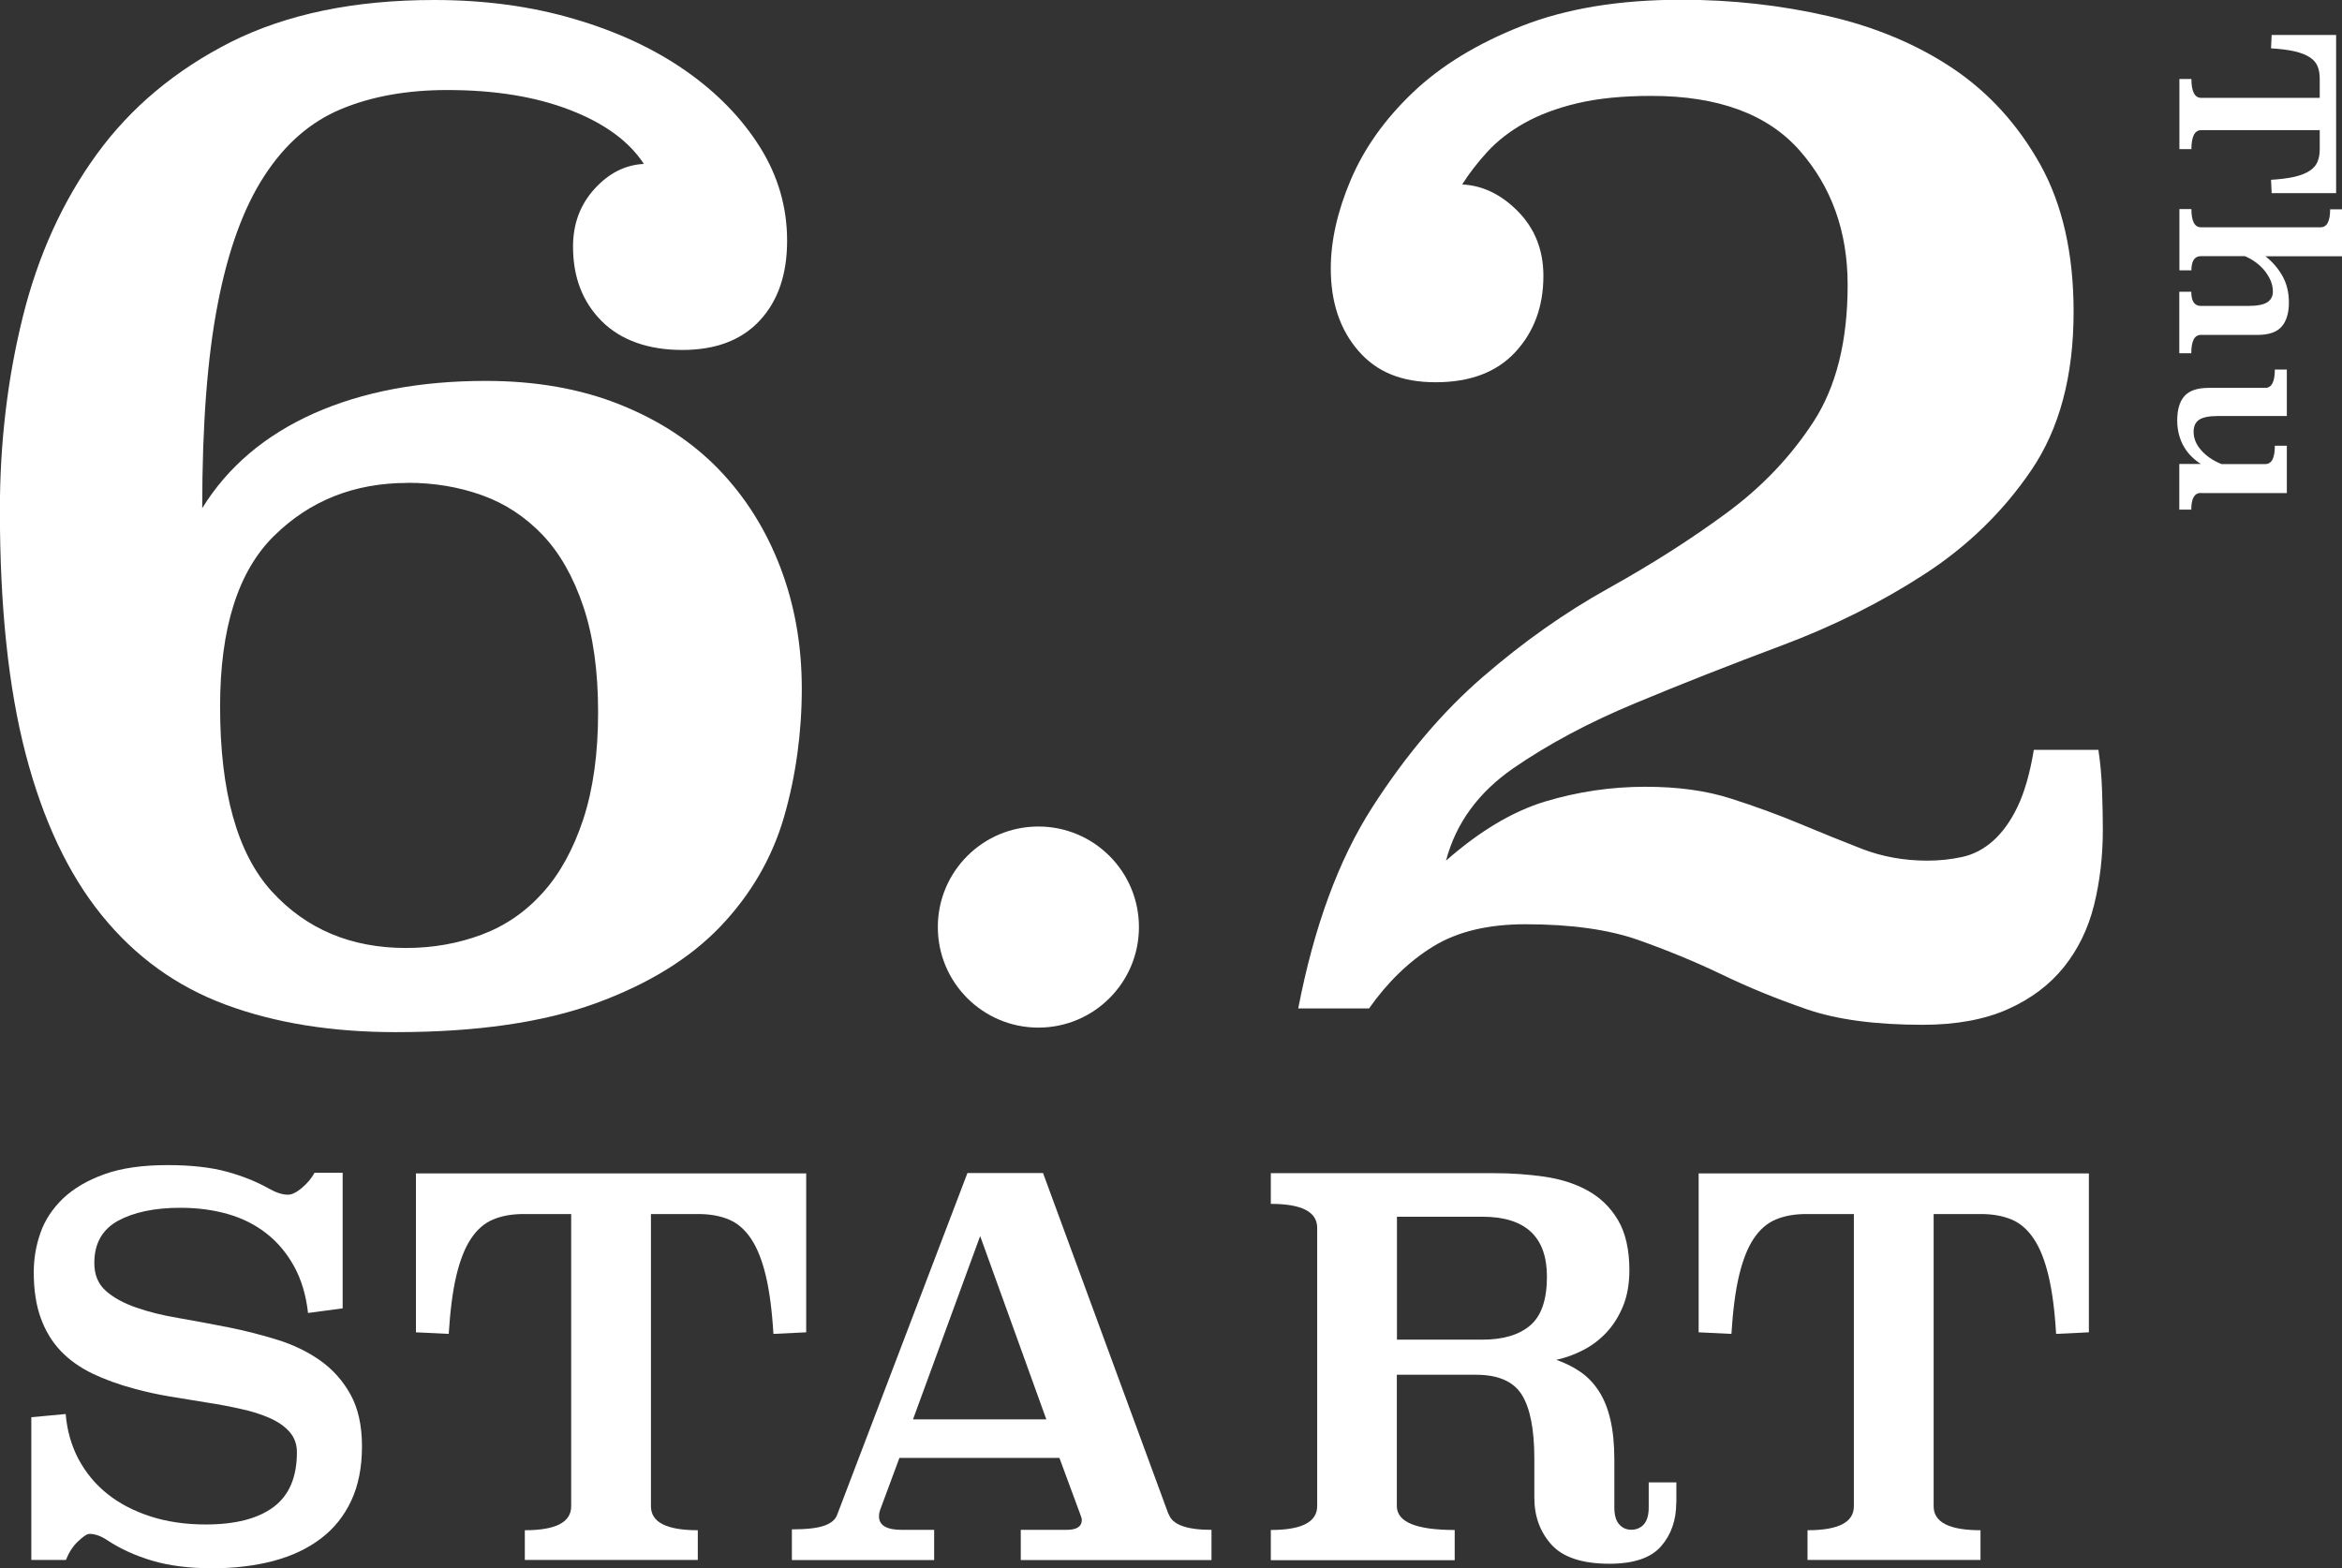 <?xml version="1.0" encoding="UTF-8"?><svg xmlns="http://www.w3.org/2000/svg" viewBox="0 0 191.44 128.22"><rect x="0" y="0" width="191.44" height="128.22" fill="#333333" stroke="none"/><defs><style>.d{fill:#fff;}</style></defs><g id="a"/><g id="b"><g id="c"><g><g><path class="d" d="M185.69,15.79l-.05-1.09c.77-.05,1.41-.13,1.93-.25,.51-.12,.92-.28,1.23-.49,.31-.2,.52-.45,.64-.74,.12-.29,.18-.63,.18-1.02v-1.56h-9.69c-.53,0-.8,.52-.8,1.55h-.98V6.46h.98c0,1.02,.27,1.54,.8,1.54h9.69v-1.57c0-.39-.06-.73-.18-1.02-.12-.29-.33-.53-.64-.73-.31-.2-.71-.36-1.23-.48-.51-.12-1.15-.2-1.93-.25l.05-1.09h5.27V15.79h-5.27Z"/><path class="d" d="M185.17,20.94c.56,.44,1.03,.97,1.39,1.6,.36,.63,.54,1.36,.54,2.2s-.2,1.52-.6,1.97c-.4,.45-1.06,.67-1.97,.67h-4.63c-.52,0-.78,.5-.78,1.5h-.98v-5.03h.98c0,.77,.26,1.16,.78,1.16h3.87c.73,0,1.24-.1,1.55-.29,.31-.2,.47-.49,.47-.88,0-.3-.06-.59-.17-.87-.12-.28-.28-.55-.48-.81-.21-.26-.45-.49-.73-.7-.28-.21-.58-.38-.91-.52h-3.59c-.52,0-.78,.39-.78,1.16h-.98v-5.01h.98c0,.99,.26,1.49,.78,1.49h9.78c.52,0,.78-.49,.78-1.47h.98v3.84h-6.27Z"/><path class="d" d="M179.9,40.3c-.52,0-.78,.45-.78,1.36h-.98v-3.73h1.76c-.25-.16-.5-.35-.73-.58-.24-.22-.44-.48-.62-.78-.18-.29-.32-.62-.42-.98-.1-.36-.16-.76-.16-1.2,0-.91,.2-1.58,.6-2.02,.4-.44,1.06-.66,1.97-.66h4.63c.52,0,.78-.5,.78-1.5h.98v3.8h-5.62c-.72,0-1.24,.1-1.54,.3-.3,.2-.46,.53-.46,.98,0,.55,.21,1.07,.64,1.54,.42,.47,.97,.84,1.64,1.11h3.57c.26,0,.46-.12,.59-.36,.13-.24,.2-.62,.2-1.14h.98v3.87h-7.03Z"/></g><g><g><path class="d" d="M16.54,41.53c2.09-3.38,5.13-5.95,9.11-7.73,3.98-1.77,8.67-2.66,14.06-2.66,4.1,0,7.77,.65,10.98,1.94,3.22,1.29,5.91,3.06,8.09,5.32,2.17,2.26,3.84,4.92,5.01,7.99,1.17,3.07,1.75,6.37,1.75,9.92s-.48,7.12-1.45,10.47c-.97,3.35-2.7,6.33-5.19,8.95-2.5,2.62-5.9,4.72-10.2,6.29-4.31,1.57-9.76,2.36-16.36,2.36-5.23,0-9.86-.75-13.88-2.24-4.03-1.49-7.4-3.93-10.14-7.31-2.74-3.38-4.81-7.78-6.22-13.18-1.41-5.4-2.11-12.05-2.11-19.95,0-5.48,.62-10.74,1.87-15.78,1.25-5.04,3.26-9.47,6.04-13.3,2.78-3.83,6.44-6.89,10.98-9.19C23.44,1.15,28.97,0,35.49,0c4.1,0,7.91,.51,11.41,1.54,3.5,1.02,6.54,2.43,9.11,4.22,2.57,1.79,4.61,3.88,6.1,6.25,1.49,2.37,2.23,4.93,2.23,7.67s-.74,4.91-2.23,6.52c-1.49,1.61-3.6,2.41-6.34,2.41s-5.01-.78-6.58-2.35c-1.57-1.57-2.35-3.6-2.35-6.1,0-1.85,.58-3.42,1.75-4.71,1.17-1.29,2.51-1.97,4.04-2.05-1.21-1.85-3.22-3.32-6.04-4.41-2.82-1.09-6.16-1.63-10.02-1.63-3.3,0-6.2,.52-8.69,1.56-2.5,1.04-4.59,2.86-6.28,5.47-1.69,2.6-2.96,6.08-3.8,10.45-.85,4.36-1.27,9.92-1.27,16.68Zm16.78-2.05c-4.35,0-7.99,1.44-10.92,4.33-2.94,2.89-4.41,7.54-4.41,13.96,0,6.98,1.41,12.01,4.22,15.1,2.82,3.09,6.48,4.63,10.98,4.63,2.17,0,4.22-.36,6.16-1.08,1.93-.72,3.6-1.86,5.01-3.43,1.41-1.56,2.51-3.57,3.32-6.02,.8-2.45,1.21-5.35,1.21-8.73s-.4-6.26-1.21-8.66c-.81-2.41-1.91-4.35-3.32-5.84-1.41-1.48-3.06-2.57-4.95-3.25-1.89-.68-3.92-1.02-6.1-1.02Z"/><path class="d" d="M171.53,61.32c.16,1.05,.26,2.17,.3,3.38,.04,1.21,.06,2.25,.06,3.14,0,2.17-.24,4.22-.72,6.16-.48,1.93-1.31,3.62-2.47,5.07-1.17,1.45-2.7,2.6-4.59,3.44-1.89,.84-4.21,1.27-6.94,1.27-3.86,0-7.02-.42-9.48-1.27-2.46-.85-4.77-1.79-6.94-2.84-2.17-1.04-4.47-1.99-6.88-2.84-2.41-.84-5.47-1.27-9.17-1.27-3.06,0-5.57,.6-7.54,1.81-1.97,1.21-3.72,2.9-5.25,5.07h-5.79c1.29-6.68,3.3-12.15,6.04-16.42,2.73-4.26,5.75-7.83,9.05-10.68,3.3-2.86,6.72-5.27,10.26-7.24,3.54-1.97,6.76-4.02,9.66-6.16,2.9-2.13,5.27-4.63,7.12-7.48,1.85-2.86,2.78-6.58,2.78-11.17,0-4.35-1.31-8.01-3.92-10.98-2.62-2.98-6.66-4.47-12.13-4.47-2.33,0-4.35,.2-6.04,.6-1.69,.4-3.14,.95-4.35,1.63-1.21,.68-2.21,1.47-3.02,2.35-.81,.89-1.49,1.77-2.05,2.66,1.69,.08,3.22,.83,4.59,2.23,1.37,1.41,2.05,3.16,2.05,5.25,0,2.5-.77,4.57-2.29,6.22-1.53,1.65-3.7,2.47-6.52,2.47s-4.85-.86-6.34-2.6c-1.49-1.73-2.23-3.96-2.23-6.7,0-2.25,.54-4.67,1.63-7.24,1.09-2.57,2.78-4.96,5.08-7.15,2.3-2.19,5.26-4,8.89-5.43s7.98-2.15,13.06-2.15c4.11,0,8.1,.44,11.98,1.33,3.87,.89,7.28,2.32,10.22,4.29,2.94,1.98,5.32,4.6,7.14,7.86,1.81,3.26,2.72,7.27,2.72,12.03,0,5.24-1.15,9.55-3.45,12.94-2.3,3.39-5.22,6.23-8.77,8.53-3.55,2.3-7.42,4.23-11.61,5.8-4.19,1.57-8.19,3.14-11.98,4.72-3.79,1.57-7.12,3.35-9.98,5.32-2.86,1.98-4.7,4.49-5.51,7.56,2.74-2.41,5.43-4.02,8.09-4.83,2.66-.8,5.39-1.21,8.21-1.21,2.66,0,4.99,.32,7,.97,2.01,.64,3.88,1.33,5.61,2.05,1.73,.72,3.42,1.41,5.07,2.05,1.65,.64,3.44,.97,5.37,.97,.97,0,1.91-.1,2.84-.3,.92-.2,1.77-.64,2.54-1.33,.76-.68,1.43-1.61,1.99-2.78,.56-1.17,1.01-2.72,1.33-4.65h5.31Z"/></g><circle class="d" cx="84.88" cy="75.79" r="8.22"/></g><g><path class="d" d="M28.03,106.96l-2.85,.38c-.17-1.48-.55-2.75-1.15-3.83-.6-1.08-1.35-1.97-2.26-2.68-.91-.71-1.96-1.24-3.15-1.58-1.19-.34-2.48-.51-3.88-.51-2.1,0-3.8,.36-5.09,1.06-1.29,.71-1.94,1.86-1.94,3.45,0,.97,.31,1.72,.94,2.28,.62,.55,1.45,1.01,2.47,1.36,1.02,.36,2.19,.65,3.51,.87,1.32,.23,2.66,.48,4.02,.75,1.36,.27,2.7,.61,4.02,1.02,1.32,.41,2.49,.98,3.51,1.7,1.02,.72,1.85,1.65,2.47,2.77,.62,1.12,.94,2.53,.94,4.24s-.29,3.18-.87,4.43c-.58,1.25-1.41,2.29-2.49,3.11-1.08,.82-2.37,1.43-3.88,1.83-1.51,.4-3.18,.6-5.03,.6s-3.5-.21-4.88-.62c-1.38-.41-2.61-.97-3.68-1.68-.51-.34-.99-.51-1.45-.51-.2,0-.51,.21-.94,.62-.43,.41-.75,.92-.98,1.51H2.56v-11.67l2.81-.26c.11,1.36,.47,2.6,1.06,3.71,.6,1.11,1.38,2.05,2.36,2.83,.98,.78,2.15,1.39,3.51,1.83,1.36,.44,2.87,.66,4.51,.66,2.41,0,4.26-.47,5.54-1.42,1.28-.95,1.92-2.44,1.92-4.49,0-.65-.2-1.2-.6-1.66-.4-.45-.94-.83-1.62-1.13-.68-.3-1.46-.55-2.34-.74-.88-.2-1.82-.38-2.81-.53-.99-.16-1.99-.32-3-.49-1.01-.17-1.98-.38-2.92-.64-1.28-.34-2.43-.76-3.45-1.25-1.02-.5-1.88-1.11-2.58-1.85-.7-.74-1.24-1.63-1.62-2.68s-.57-2.3-.57-3.74c0-1.11,.18-2.18,.55-3.23,.37-1.05,.99-1.98,1.85-2.81,.87-.82,1.99-1.48,3.39-1.98,1.39-.5,3.11-.74,5.15-.74,1.9,0,3.51,.18,4.81,.53,1.31,.36,2.46,.82,3.45,1.38,.6,.34,1.12,.51,1.58,.51,.31,0,.69-.18,1.13-.55,.44-.37,.79-.78,1.04-1.24h2.3v11.07Z"/><path class="d" d="M65.9,108.92l-2.68,.13c-.11-1.9-.32-3.49-.62-4.75-.3-1.26-.7-2.27-1.2-3.02-.5-.75-1.1-1.28-1.82-1.58-.71-.3-1.55-.45-2.52-.45h-3.85v23.89c0,1.31,1.28,1.96,3.83,1.96v2.43h-14.14v-2.43c2.53,0,3.79-.65,3.79-1.96v-23.89h-3.88c-.97,0-1.8,.15-2.51,.45-.71,.3-1.31,.82-1.81,1.58-.5,.75-.89,1.76-1.19,3.02-.3,1.26-.5,2.85-.62,4.75l-2.68-.13v-12.99h31.9v12.99Z"/><path class="d" d="M95.54,123.79c.28,.85,1.45,1.28,3.49,1.28v2.47h-15.59v-2.47h3.75c.82,0,1.24-.27,1.24-.81,0-.09-.04-.24-.13-.47l-1.7-4.6h-13.08l-1.58,4.26c-.06,.17-.09,.34-.09,.51,0,.74,.62,1.11,1.87,1.11h2.64v2.47h-11.63v-2.51c1.19,0,2.07-.1,2.64-.3,.57-.2,.92-.5,1.06-.89l10.65-27.94h6.18l10.26,27.9Zm-20.91-7.75h10.9l-5.41-14.99-5.49,14.99Z"/><path class="d" d="M137.02,122.85c0,1.42-.41,2.61-1.24,3.56-.82,.95-2.23,1.43-4.22,1.43-2.21,0-3.79-.52-4.73-1.55-.94-1.04-1.41-2.32-1.41-3.85v-3.19c0-2.39-.34-4.12-1.02-5.22-.68-1.09-1.93-1.64-3.75-1.64h-6.47v10.73c0,1.31,1.58,1.96,4.73,1.96v2.47h-15.03v-2.47c2.53,0,3.79-.65,3.79-1.96v-22.74c0-1.31-1.26-1.96-3.79-1.96v-2.51h18.23c1.39,0,2.75,.09,4.09,.28,1.33,.19,2.52,.56,3.56,1.13,1.04,.57,1.87,1.37,2.49,2.41,.62,1.04,.94,2.41,.94,4.11,0,1.11-.17,2.08-.51,2.92-.34,.84-.79,1.55-1.34,2.15-.56,.6-1.19,1.08-1.9,1.45-.71,.37-1.45,.64-2.22,.81,.73,.26,1.4,.59,1.99,1,.59,.41,1.09,.94,1.5,1.58,.41,.64,.72,1.41,.93,2.32,.21,.91,.32,1.99,.32,3.24v3.92c0,.62,.13,1.09,.39,1.38,.26,.3,.59,.45,.99,.45,.43,0,.78-.15,1.04-.45,.26-.3,.39-.76,.39-1.38v-2.04h2.26v1.7Zm-22.83-23.38v10.05h6.98c1.7,0,3.01-.39,3.92-1.17,.91-.78,1.36-2.11,1.36-3.98,0-3.26-1.76-4.9-5.28-4.9h-6.98Z"/><path class="d" d="M170.75,108.92l-2.68,.13c-.11-1.9-.32-3.49-.62-4.75-.3-1.26-.7-2.27-1.2-3.02-.5-.75-1.1-1.28-1.82-1.58-.71-.3-1.55-.45-2.52-.45h-3.85v23.89c0,1.31,1.28,1.96,3.83,1.96v2.43h-14.14v-2.43c2.53,0,3.79-.65,3.79-1.96v-23.89h-3.88c-.97,0-1.8,.15-2.51,.45-.71,.3-1.31,.82-1.81,1.58-.5,.75-.89,1.76-1.19,3.02-.3,1.26-.5,2.85-.62,4.75l-2.68-.13v-12.99h31.9v12.99Z"/></g></g></g></g></svg>